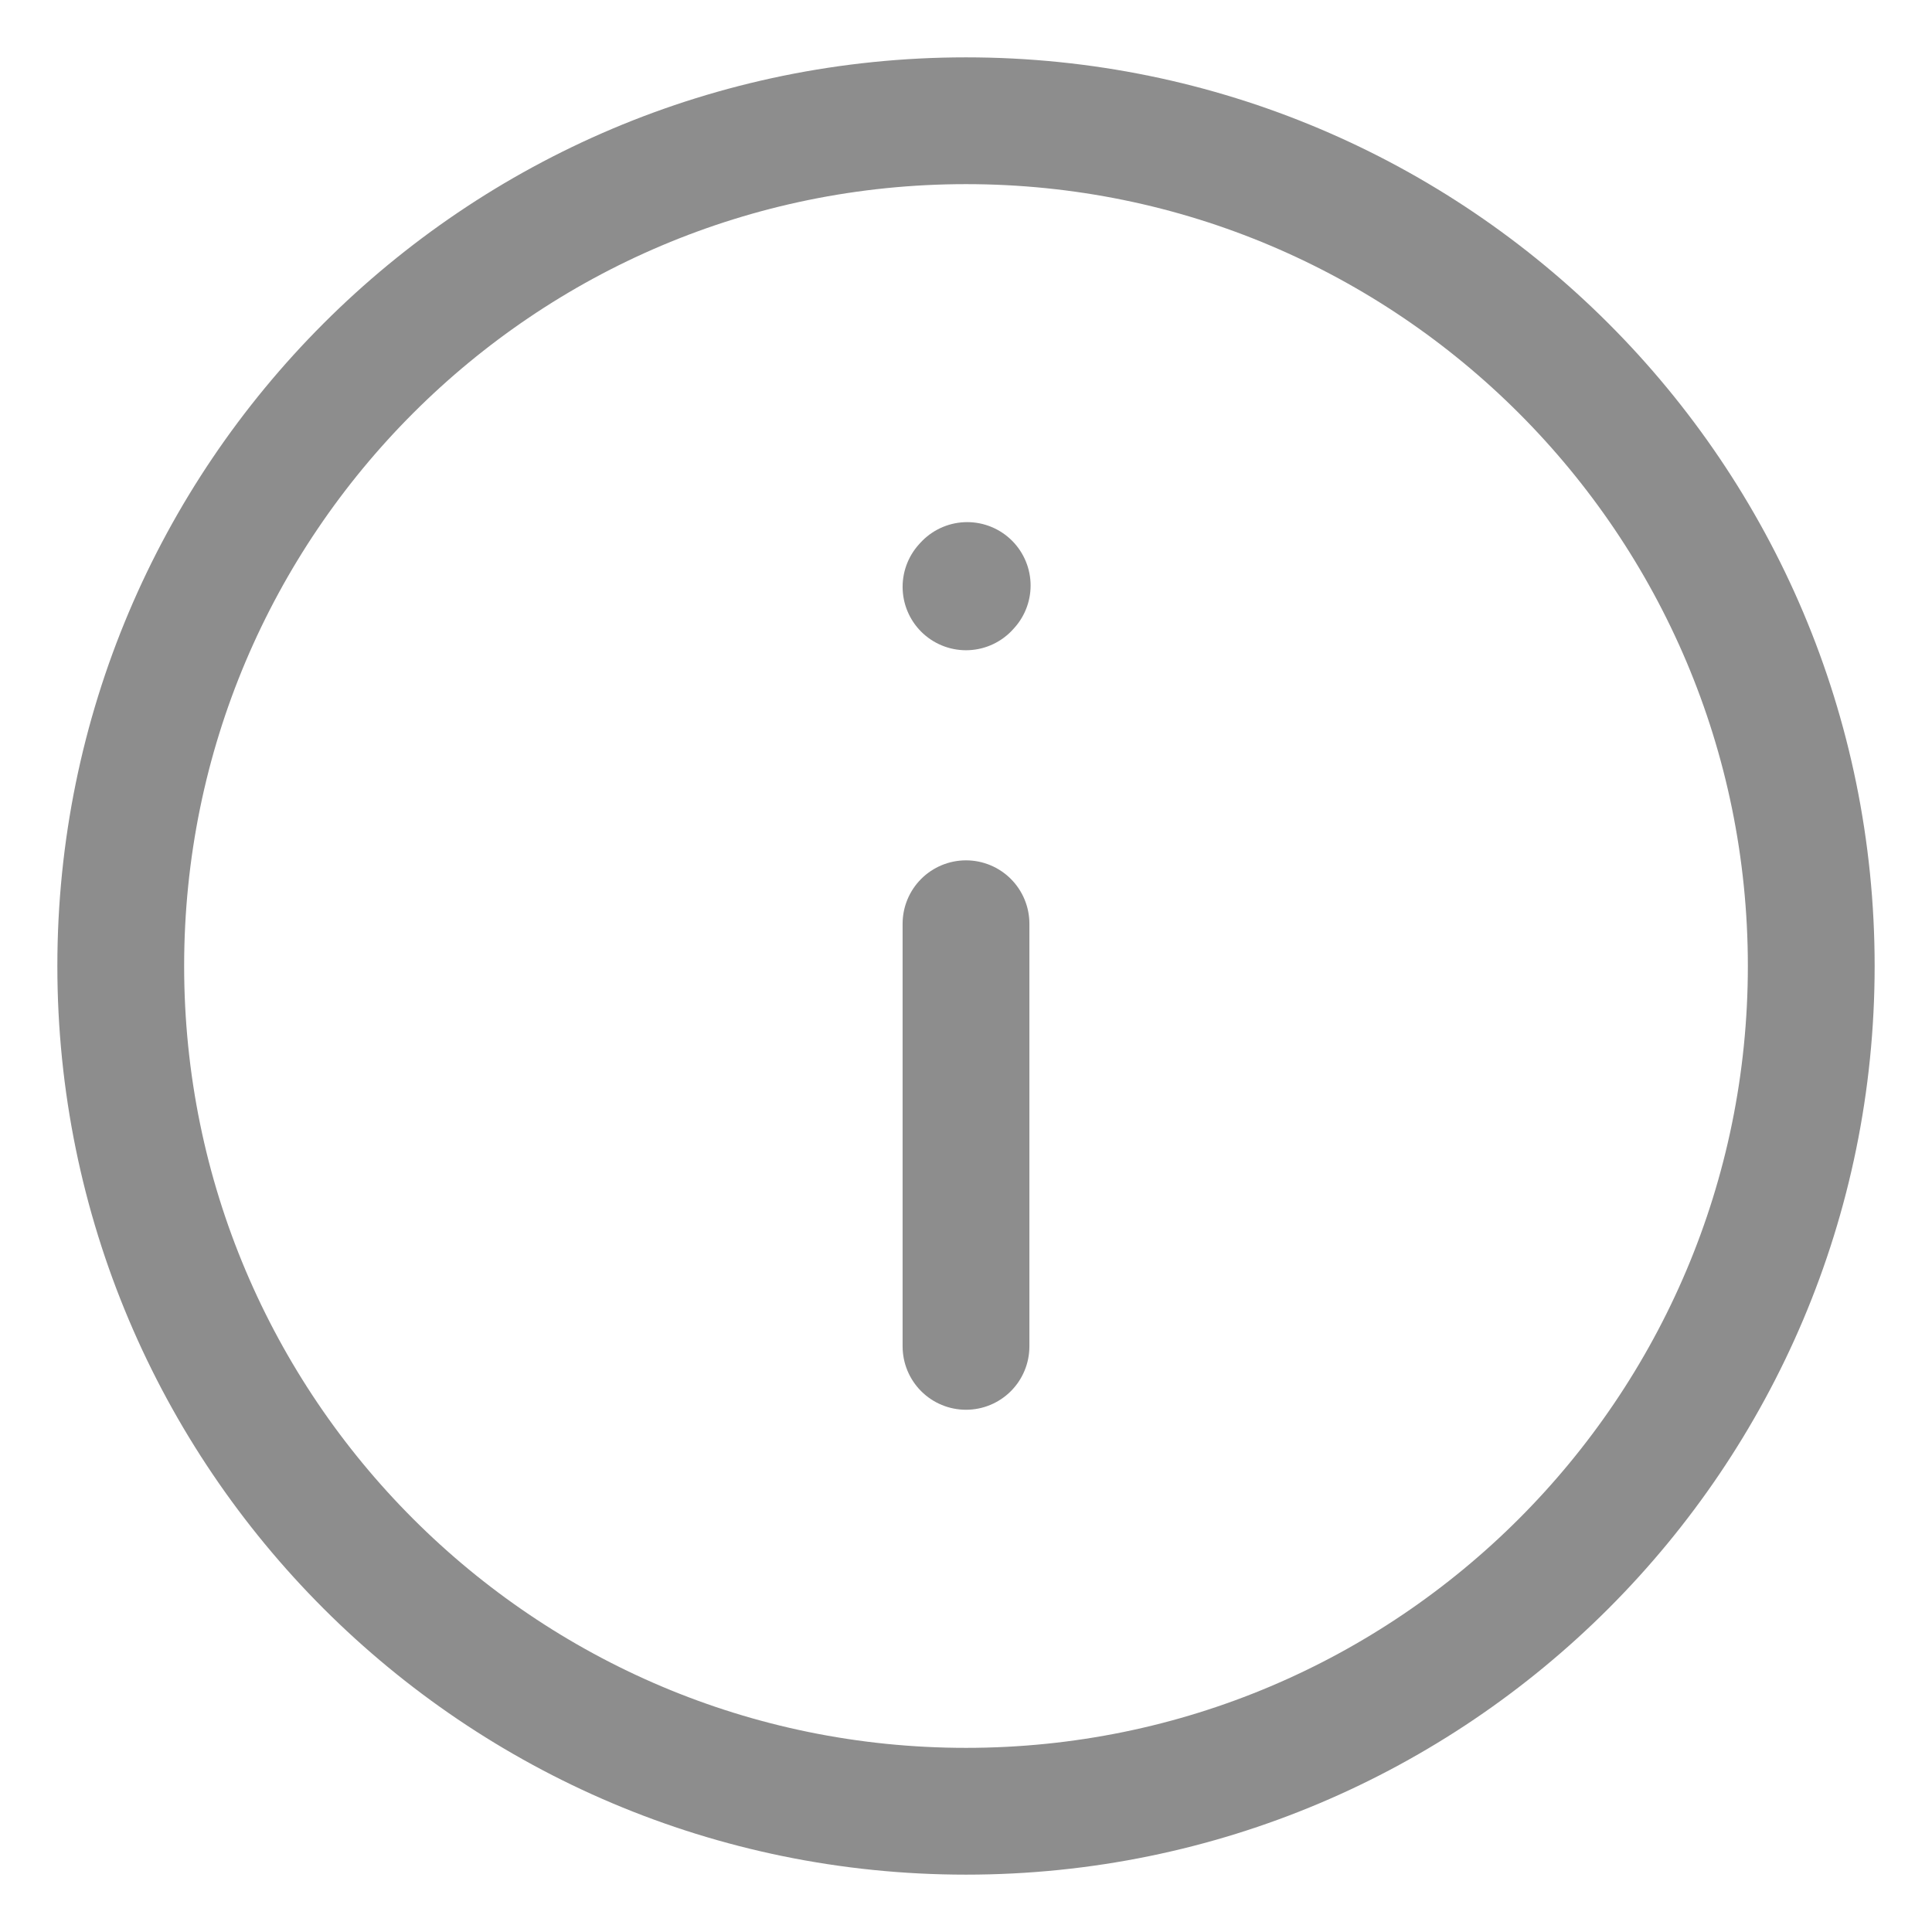 <svg width="16" height="16" viewBox="0 0 16 16" fill="none" xmlns="http://www.w3.org/2000/svg">
<path d="M8 7.65V11.15" stroke="#8D8D8D" stroke-width="1.05" stroke-linecap="round" stroke-linejoin="round"/>
<path d="M8 4.86L8.01 4.849" stroke="#8D8D8D" stroke-width="1.05" stroke-linecap="round" stroke-linejoin="round"/>
<path d="M8 15C11.866 15 15 11.866 15 8C15 4.134 11.866 1 8 1C4.134 1 1 4.134 1 8C1 11.866 4.134 15 8 15Z" stroke="#8D8D8D" stroke-width="1.05" stroke-linecap="round" stroke-linejoin="round"/>
</svg>
